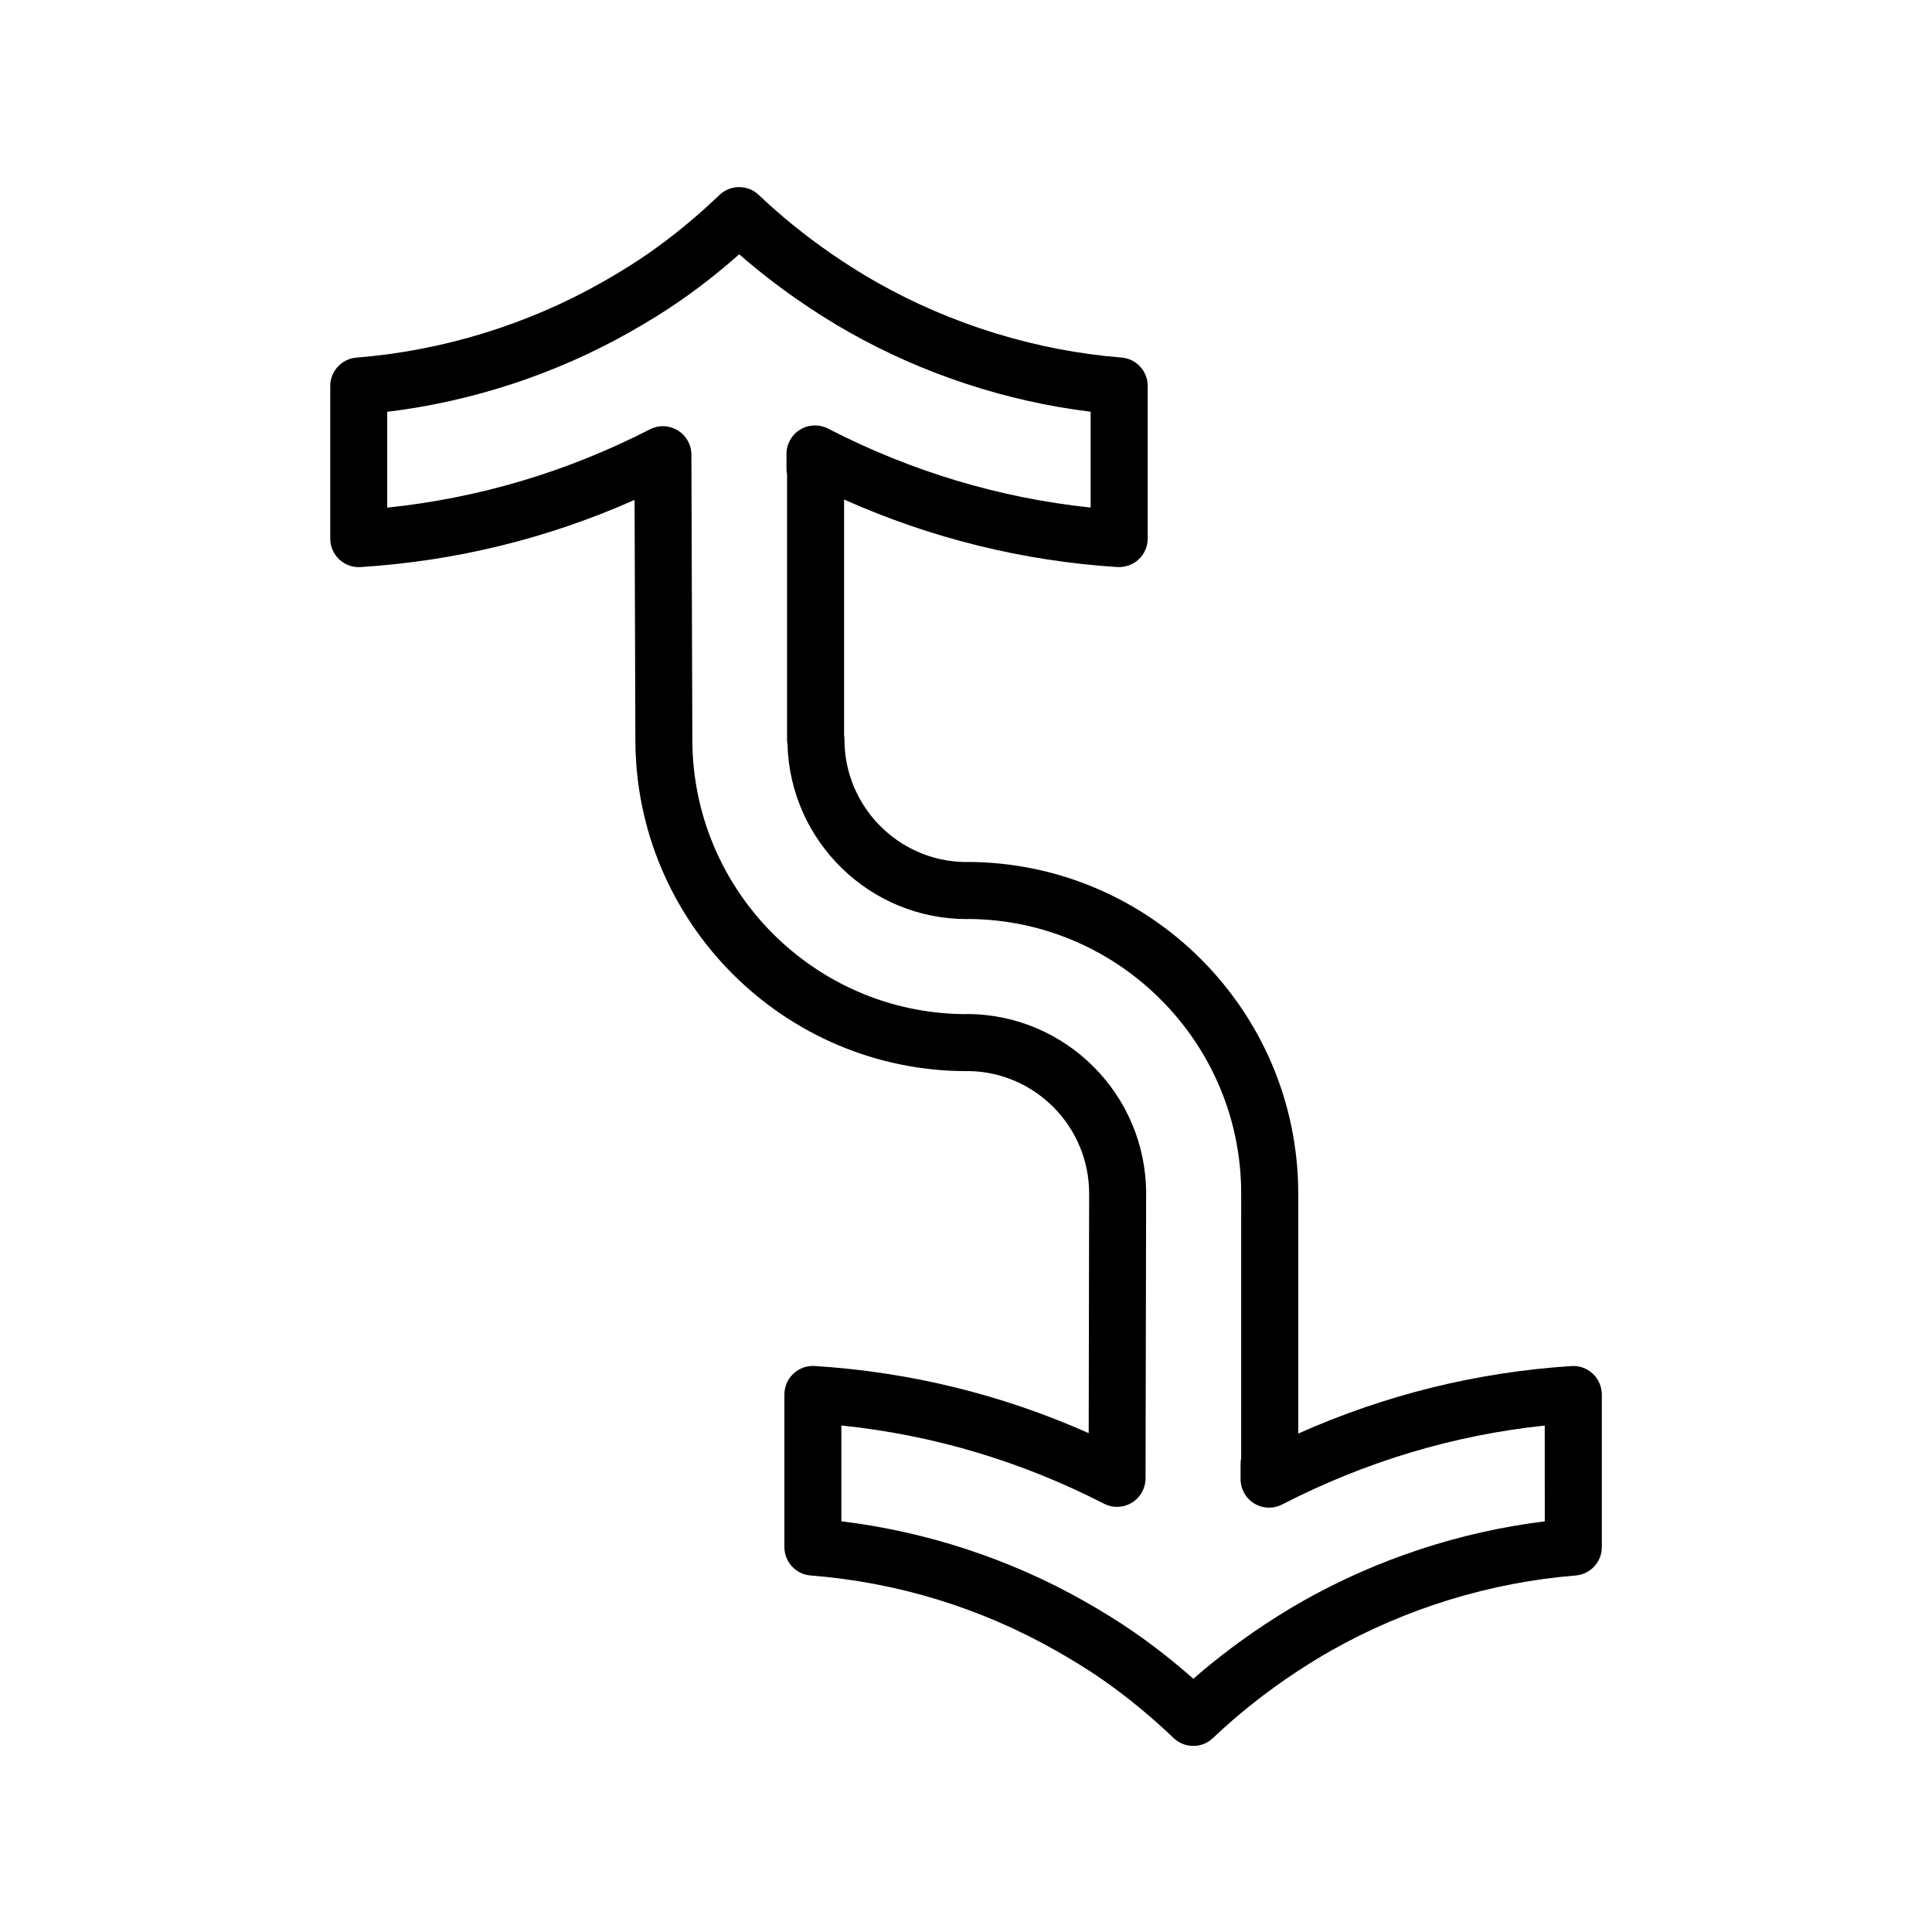<?xml version="1.0" encoding="UTF-8"?>
<!-- Uploaded to: SVG Repo, www.svgrepo.com, Generator: SVG Repo Mixer Tools -->
<svg fill="#000000" width="800px" height="800px" version="1.1" viewBox="144 144 512 512" xmlns="http://www.w3.org/2000/svg">
 <path d="m566.11 508.05c-1.527-1.43-3.602-2.176-5.656-2.031-25.059 1.613-49.359 7.621-72.406 17.891l-0.004-63.59c0-48.461-39.402-87.891-87.84-87.891-0.195 0-0.387 0.004-0.578 0.02-17.609-0.312-31.836-14.758-31.836-32.469 0-0.418-0.035-0.828-0.102-1.219v-62.379c23.051 10.277 47.352 16.281 72.422 17.895 2.004 0.105 4.125-0.605 5.652-2.031 1.523-1.43 2.387-3.426 2.387-5.512l0.004-40.449c0-3.941-3.027-7.219-6.953-7.531-22.57-1.812-44.988-8.707-64.824-19.93-4.012-2.273-8.082-4.832-12.102-7.613-6.902-4.766-13.355-9.996-19.184-15.543-2.922-2.785-7.516-2.777-10.434 0.012-6.176 5.91-12.66 11.227-19.27 15.785-3.523 2.43-7.418 4.848-11.91 7.387-19.824 11.23-42.301 18.117-65 19.914-3.93 0.312-6.957 3.594-6.957 7.531v40.441c0 2.086 0.863 4.082 2.383 5.512 1.523 1.426 3.531 2.168 5.652 2.031 25.227-1.598 49.602-7.578 72.613-17.801l0.211 63.488c0 48.465 39.402 87.895 87.836 87.895 0.188 0 0.367-0.004 0.551-0.02 17.625 0.297 31.867 14.746 31.867 32.465l-0.117 63.488c-23.008-10.227-47.383-16.207-72.613-17.793-2.09-0.133-4.125 0.605-5.648 2.031-1.523 1.43-2.383 3.426-2.383 5.512v40.441c0 3.941 3.031 7.227 6.957 7.531 23.027 1.824 44.898 8.523 64.996 19.906 4.578 2.602 8.473 5.012 11.91 7.391 6.613 4.57 13.109 9.879 19.285 15.785 1.461 1.391 3.34 2.09 5.219 2.09 1.875 0 3.754-0.695 5.211-2.086 5.805-5.527 12.262-10.758 19.18-15.543 4.027-2.781 8.098-5.344 12.102-7.613 19.844-11.227 42.258-18.113 64.816-19.922 3.926-0.316 6.953-3.594 6.953-7.531v-40.441c-0.008-2.078-0.875-4.078-2.391-5.504zm-12.73 39.125c-22.359 2.742-44.391 9.98-64.102 21.125-4.402 2.492-8.863 5.301-13.254 8.332-5.551 3.844-10.832 7.949-15.773 12.262-5.164-4.566-10.508-8.762-15.93-12.504-3.809-2.637-8.082-5.285-13.055-8.105-19.699-11.156-41.789-18.395-64.297-21.121v-25.398c24.305 2.519 47.68 9.48 69.598 20.73 2.348 1.211 5.144 1.109 7.379-0.266 2.246-1.367 3.621-3.797 3.633-6.43l0.156-75.48c0-26.238-21.32-47.586-47.535-47.586-0.195 0-0.395 0.012-0.586 0.023-39.832-0.316-72.137-32.844-72.137-72.812l-0.25-75.461c-0.004-2.629-1.379-5.062-3.629-6.43-2.246-1.371-5.043-1.473-7.379-0.266-21.922 11.25-45.297 18.211-69.602 20.738v-25.391c22.5-2.731 44.594-9.977 64.293-21.129 4.887-2.762 9.152-5.41 13.055-8.102 5.426-3.75 10.766-7.941 15.934-12.516 4.949 4.324 10.23 8.434 15.773 12.258 4.394 3.039 8.848 5.84 13.25 8.332 19.699 11.145 41.73 18.395 64.109 21.137v25.398c-24.199-2.555-47.57-9.578-69.59-20.93-2.336-1.203-5.144-1.109-7.394 0.266-2.254 1.371-3.621 3.82-3.621 6.453v3.965c0 0.504 0.051 0.996 0.152 1.477v70.234c0 0.453 0.039 0.898 0.117 1.324 0.707 25.629 21.746 46.266 47.516 46.266 0.207 0 0.414-0.004 0.609-0.023 39.82 0.328 72.109 32.848 72.109 72.77l-0.008 70.168c-0.105 0.5-0.156 1.012-0.156 1.543v3.965c0 2.637 1.371 5.082 3.621 6.449 2.246 1.375 5.055 1.477 7.394 0.266 22.027-11.34 45.402-18.367 69.59-20.918z"/>
</svg>